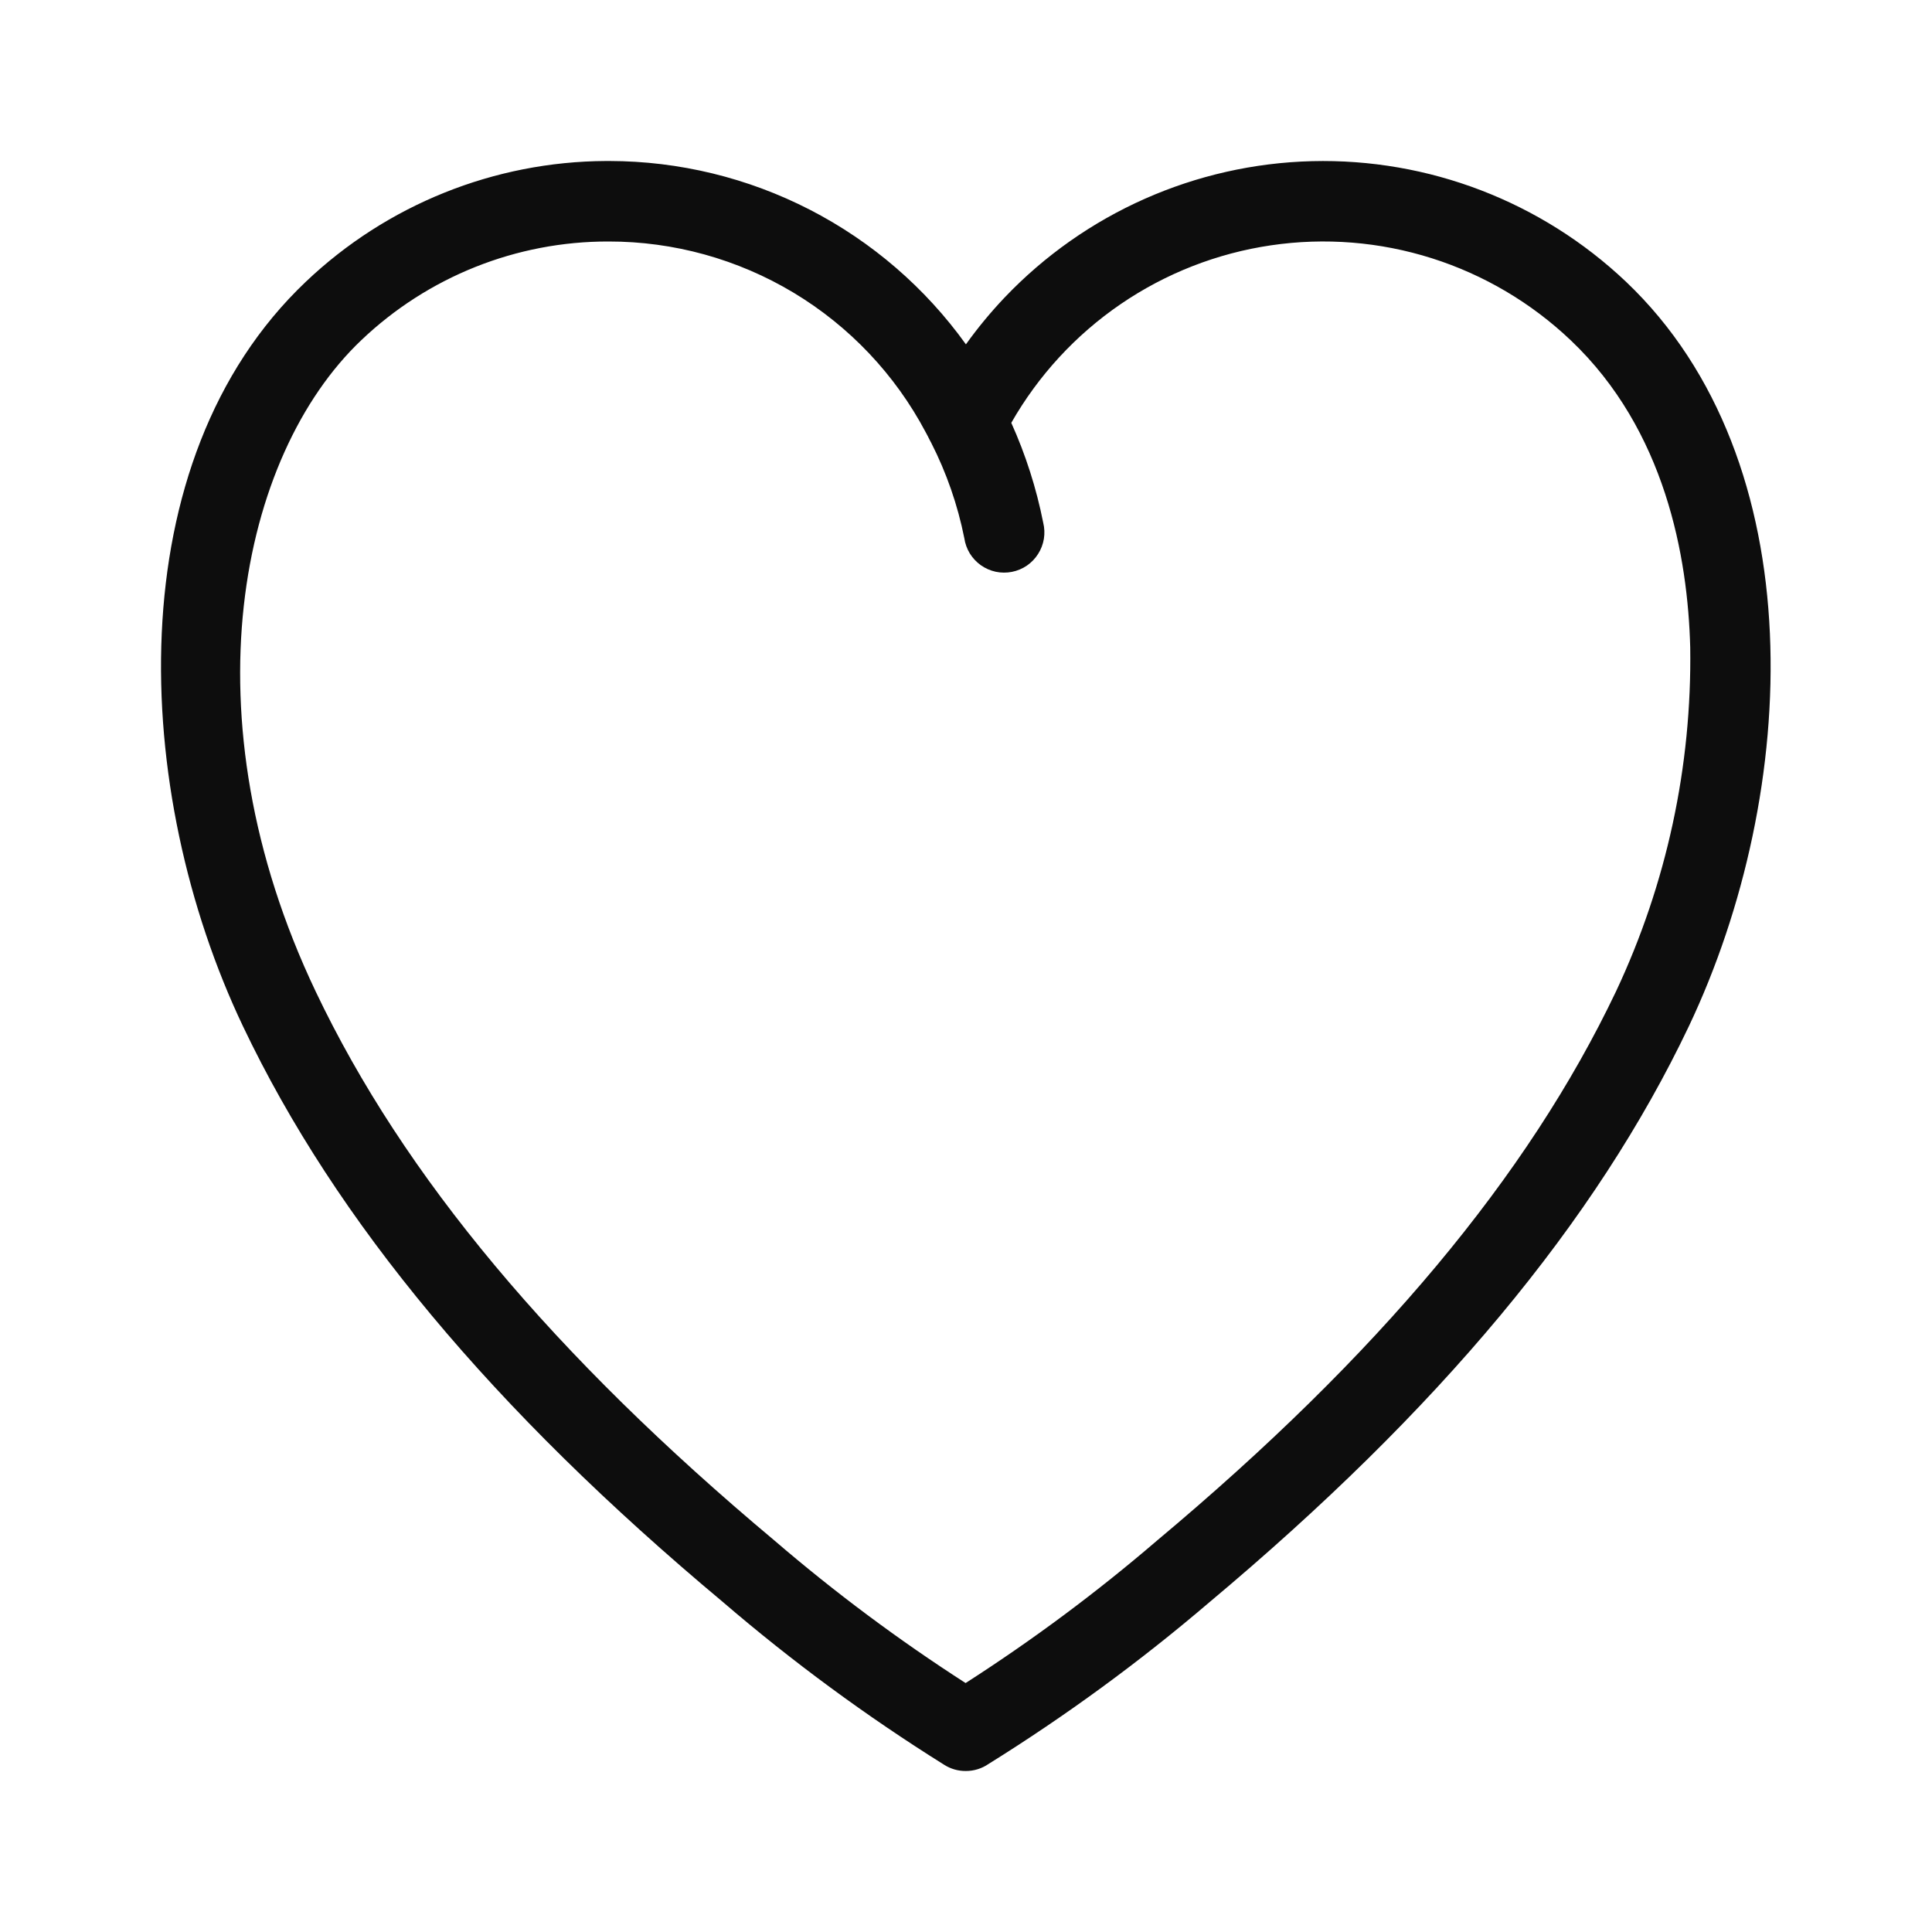 <svg width="48" height="48" viewBox="0 0 48 48" fill="none" xmlns="http://www.w3.org/2000/svg">
<path d="M23.993 44C23.806 44.001 23.623 43.949 23.465 43.85C21.53 42.641 19.689 41.287 17.958 39.8C12.243 35.023 8.343 30.343 6.038 25.5C3.263 19.672 2.908 11.45 7.598 7C9.611 5.086 12.278 4.013 15.055 4H15.143C16.874 4.003 18.58 4.418 20.12 5.21C21.659 6.002 22.988 7.148 23.998 8.555C24.291 8.146 24.612 7.758 24.958 7.393C26.955 5.296 29.702 4.078 32.597 4.004C35.491 3.931 38.297 5.008 40.398 7C45.083 11.453 44.725 19.67 41.958 25.5C39.65 30.35 35.75 35.032 30.038 39.815C28.315 41.287 26.484 42.627 24.56 43.825C24.393 43.94 24.195 44.001 23.993 44ZM15.12 6C12.832 5.995 10.631 6.874 8.975 8.453C5.958 11.32 4.588 17.795 7.843 24.633C10.023 29.218 13.753 33.678 19.24 38.273C20.74 39.562 22.327 40.745 23.99 41.815C25.653 40.748 27.241 39.567 28.74 38.28C34.24 33.678 37.968 29.215 40.15 24.63C41.406 21.96 42.036 19.038 41.993 16.087C41.935 13.838 41.375 10.685 39.025 8.455C38.044 7.522 36.863 6.825 35.573 6.416C34.282 6.007 32.915 5.897 31.576 6.095C30.237 6.292 28.96 6.792 27.842 7.556C26.725 8.32 25.796 9.329 25.125 10.505C25.483 11.299 25.749 12.131 25.918 12.985C25.951 13.117 25.956 13.253 25.935 13.387C25.913 13.521 25.864 13.649 25.791 13.763C25.719 13.878 25.623 13.976 25.512 14.053C25.4 14.129 25.273 14.182 25.14 14.208C25.007 14.234 24.87 14.233 24.738 14.205C24.605 14.176 24.48 14.121 24.369 14.043C24.259 13.964 24.165 13.864 24.094 13.749C24.024 13.633 23.977 13.504 23.958 13.37C23.793 12.546 23.517 11.749 23.135 11L23.1 10.935C23.068 10.867 23.033 10.803 22.998 10.738C22.24 9.306 21.106 8.108 19.718 7.273C18.33 6.439 16.74 5.998 15.12 6V6Z" fill="#0D0D0D"/>
</svg>
